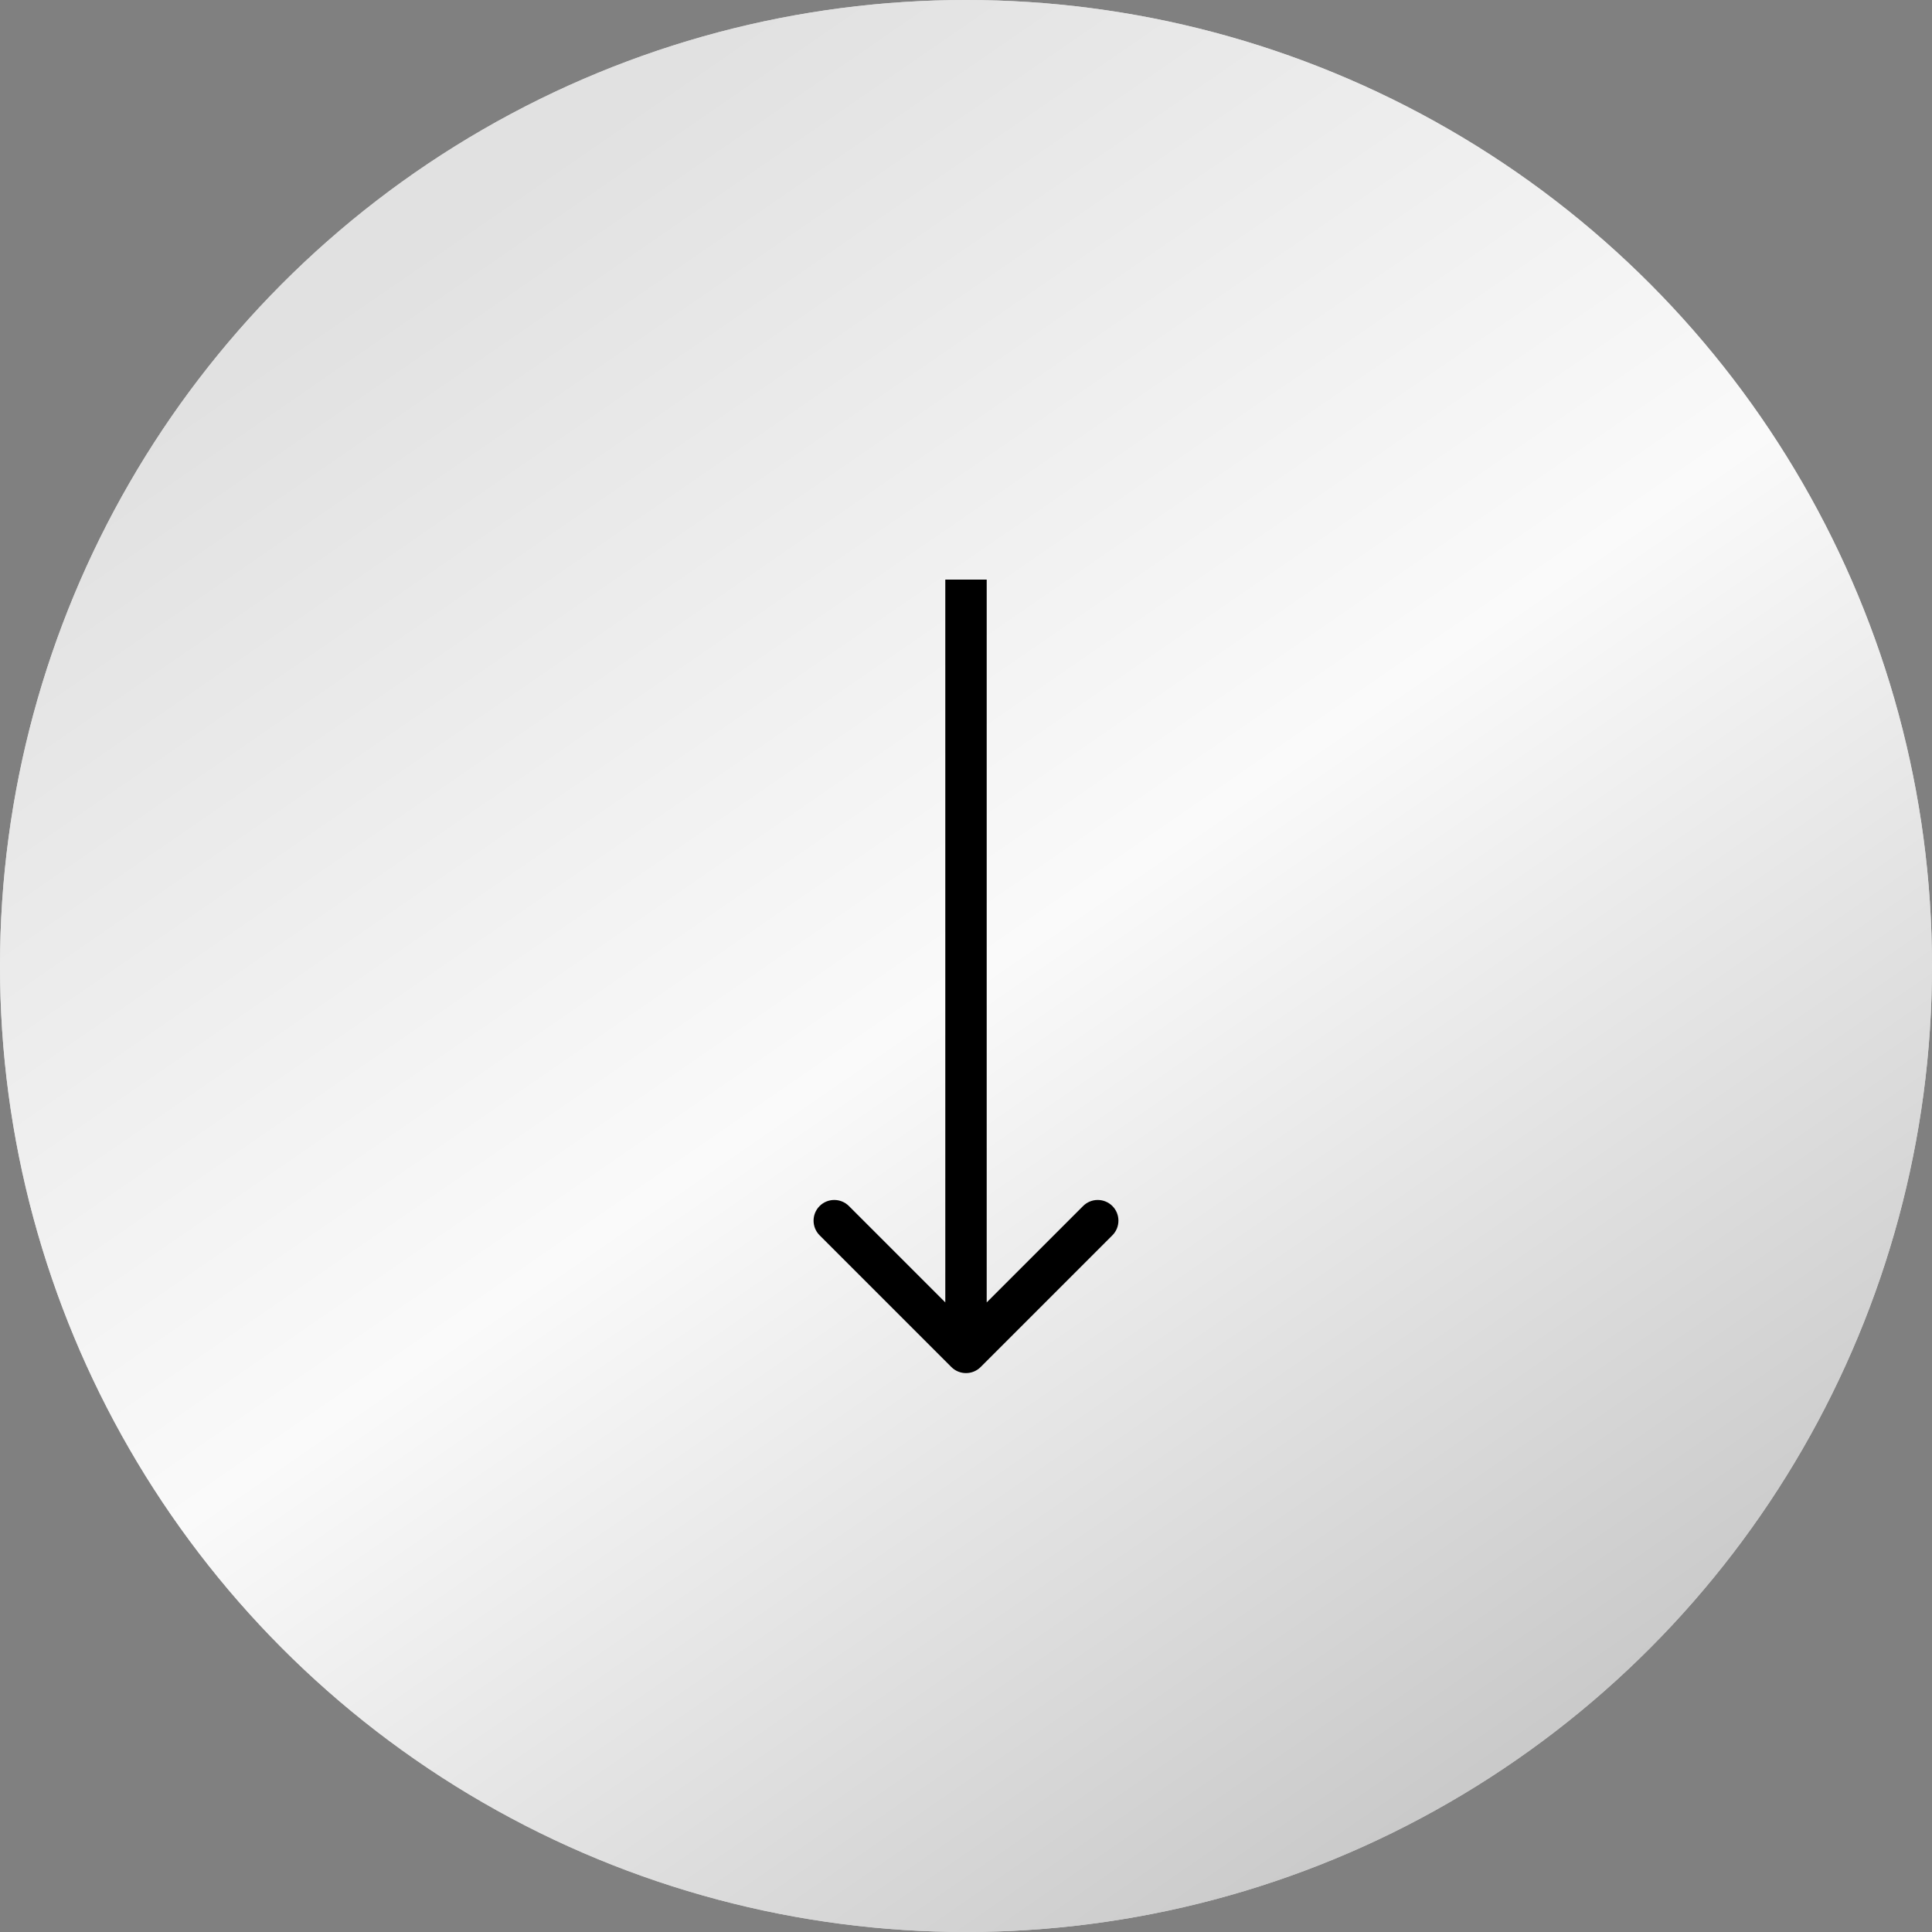 <?xml version="1.0" encoding="UTF-8"?> <svg xmlns="http://www.w3.org/2000/svg" width="140" height="140" viewBox="0 0 140 140" fill="none"><rect x="0" y="0" width="140" height="140" fill="#808080" stroke="none"/> <circle cx="70" cy="70" r="70" fill="#D9D9D9"></circle> <circle cx="70" cy="70" r="70" fill="url(#paint0_linear_1_239)"></circle> <path d="M68.939 99.061C69.525 99.646 70.475 99.646 71.061 99.061L80.607 89.515C81.192 88.929 81.192 87.979 80.607 87.393C80.021 86.808 79.071 86.808 78.485 87.393L70 95.879L61.515 87.393C60.929 86.808 59.979 86.808 59.393 87.393C58.808 87.979 58.808 88.929 59.393 89.515L68.939 99.061ZM68.5 42L68.5 98L71.5 98L71.5 42L68.5 42Z" fill="black"></path> <defs> <linearGradient id="paint0_linear_1_239" x1="35" y1="14.627" x2="113.881" y2="129.03" gradientUnits="userSpaceOnUse"> <stop stop-color="#E1E1E1"></stop> <stop offset="0.479" stop-color="#FAFAFA"></stop> <stop offset="1" stop-color="#C7C7C7"></stop> </linearGradient> </defs> </svg> 